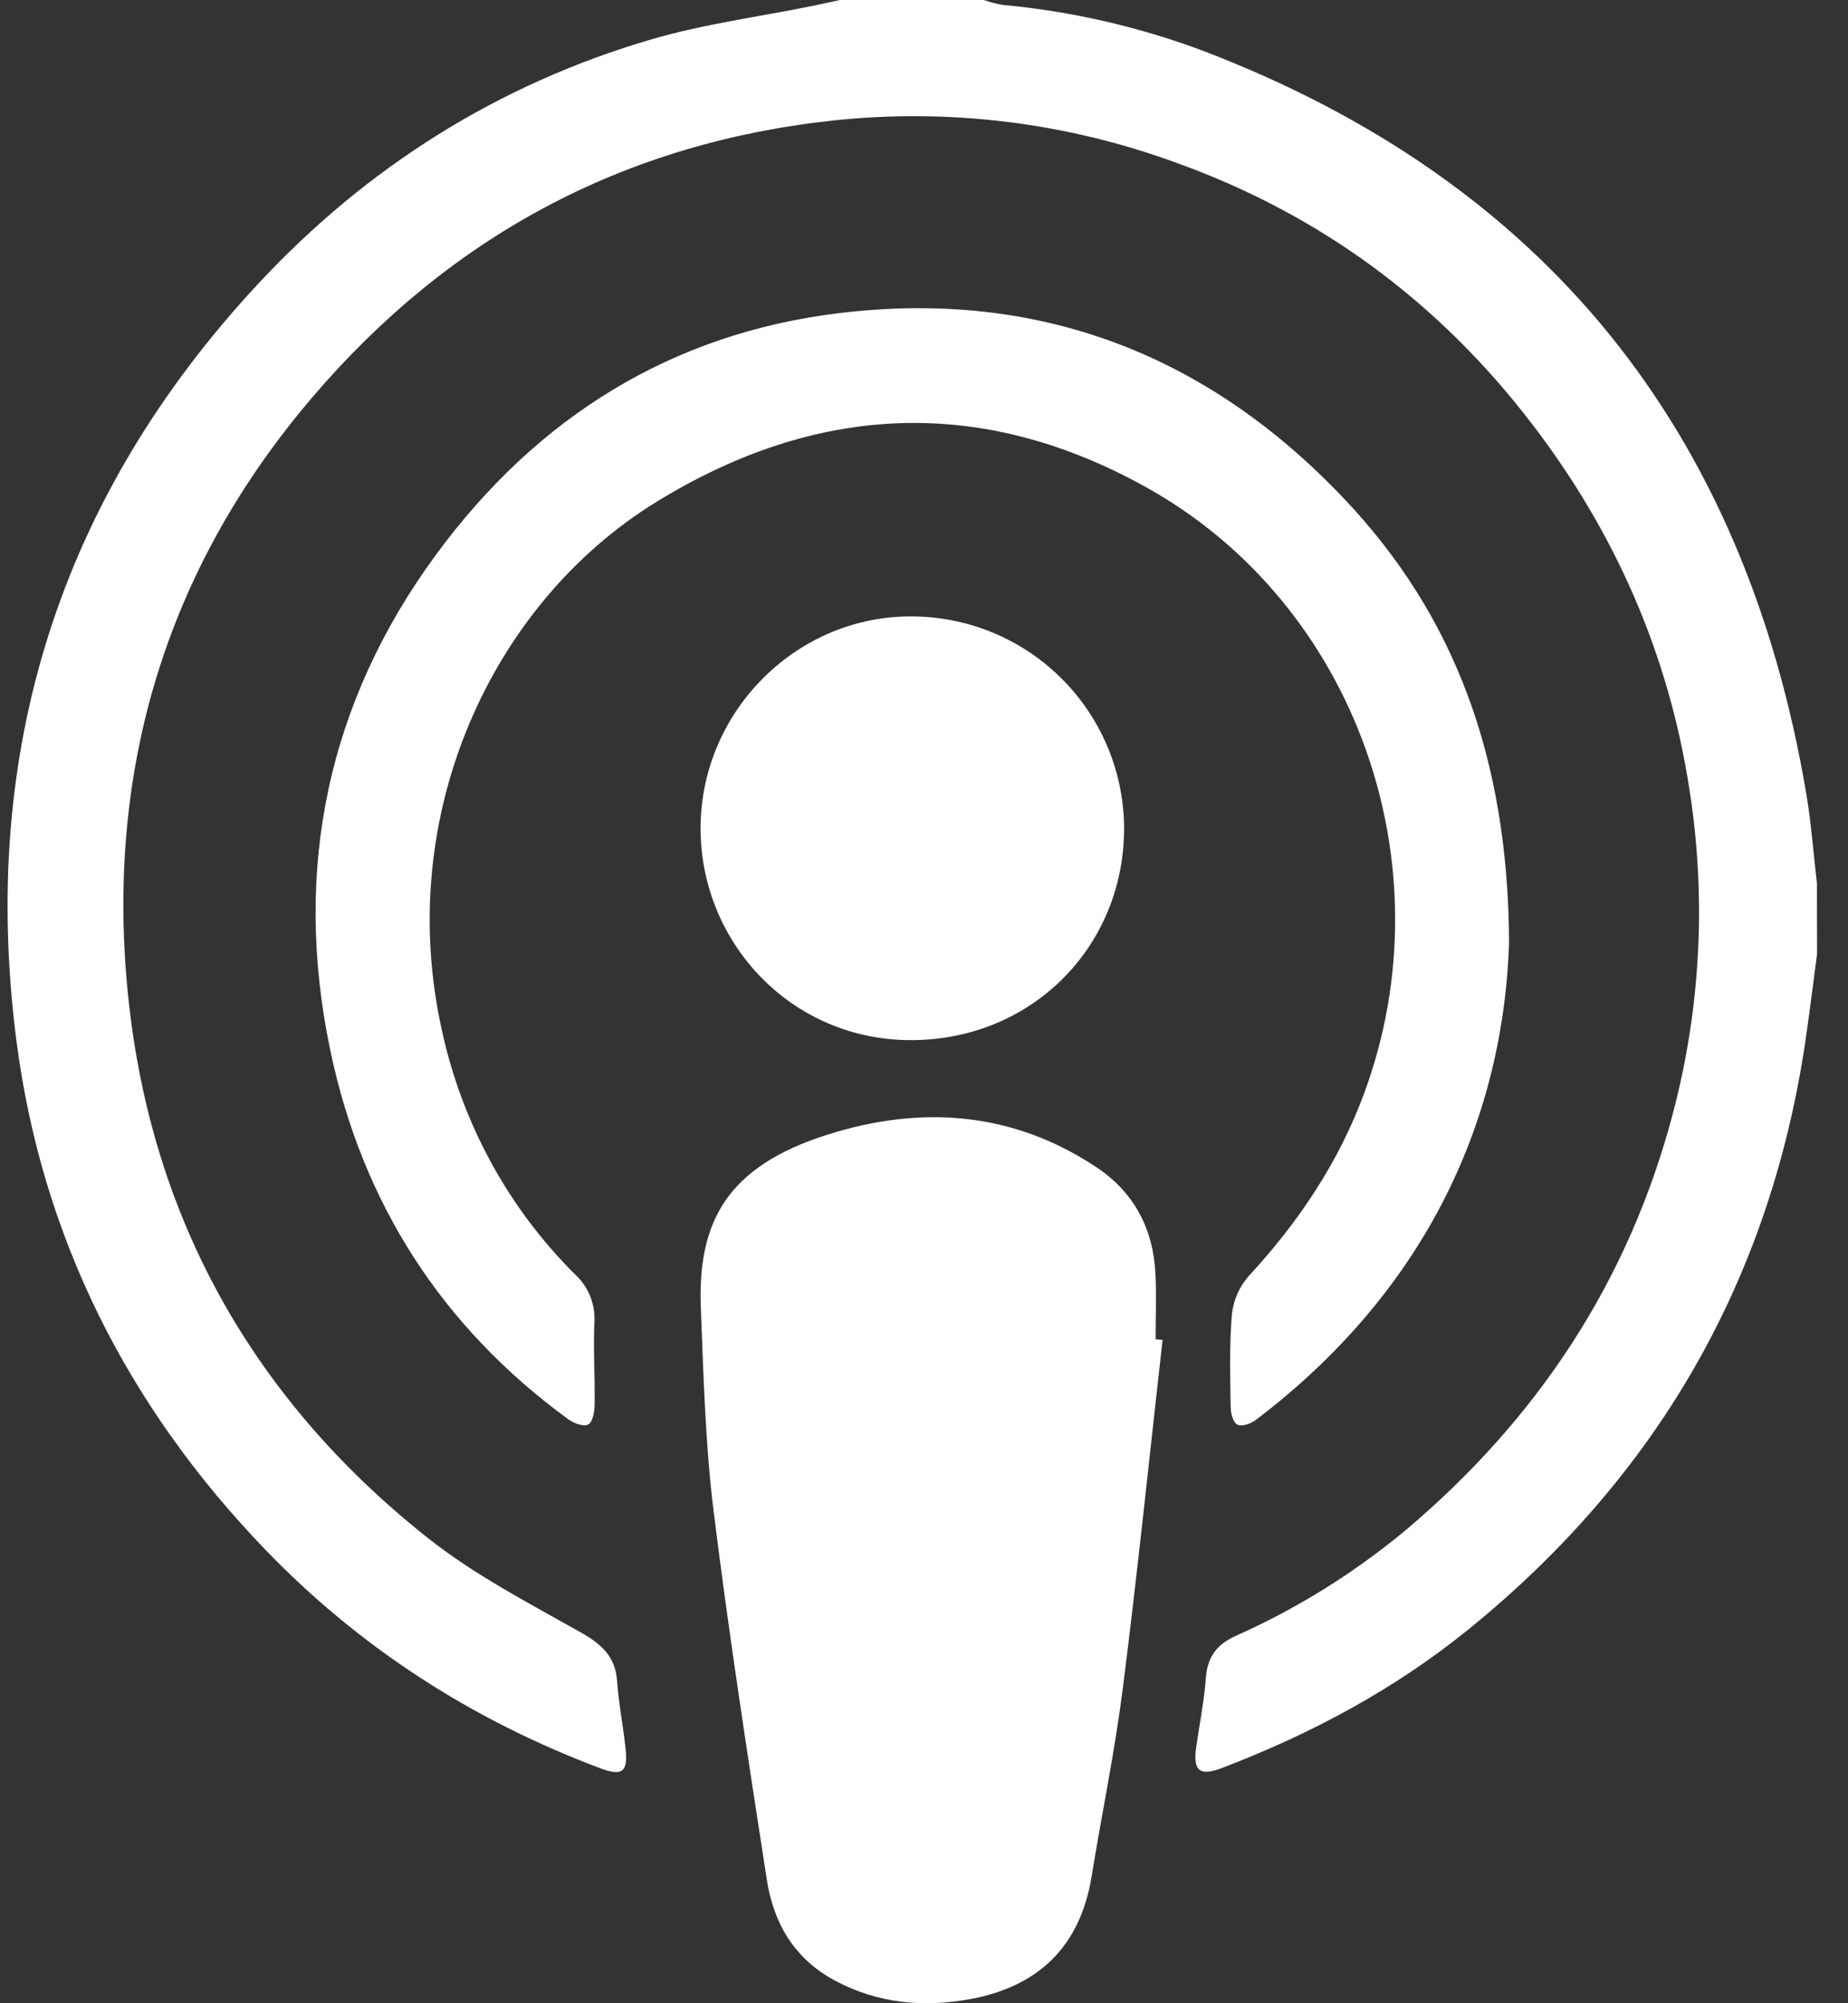 <svg xmlns="http://www.w3.org/2000/svg" width="48" height="52" viewBox="0 0 48 52" fill="none"><rect x="0" y="0" width="48" height="52" fill="#333333" stroke="none"/><g clip-path="url(#clip0_665_499)"><path d="M47.197 24.759C47.103 25.463 47.016 26.168 46.916 26.871C46.019 33.177 43.065 38.3 38.153 42.287C36.221 43.855 34.054 45.008 31.742 45.893C31.165 46.114 30.982 45.971 31.069 45.361C31.156 44.752 31.277 44.155 31.322 43.548C31.362 43.005 31.61 42.686 32.091 42.467C33.68 41.76 35.165 40.837 36.506 39.724C39.935 36.834 42.309 33.255 43.458 28.877C44.177 26.144 44.322 23.289 43.882 20.496C43.344 16.994 41.962 13.841 39.812 11.03C37.386 7.851 34.296 5.569 30.555 4.226C27.711 3.183 24.669 2.807 21.66 3.126C16.189 3.71 11.673 6.142 8.108 10.318C4.45 14.603 2.838 19.643 3.274 25.255C3.741 31.266 6.4 36.187 11.103 39.915C12.321 40.882 13.731 41.609 15.094 42.379C15.628 42.685 15.982 42.997 16.028 43.636C16.071 44.227 16.188 44.812 16.25 45.402C16.313 45.992 16.162 46.115 15.598 45.903C12.282 44.658 9.362 42.787 6.893 40.228C3.32 36.522 1.083 32.115 0.423 26.99C-0.537 19.492 1.559 12.904 6.691 7.382C9.514 4.345 12.945 2.18 16.933 1.018C18.284 0.624 19.695 0.439 21.077 0.158C21.324 0.107 21.57 0.056 21.815 0H25.555C25.712 0.056 25.874 0.098 26.038 0.127C27.799 0.289 29.533 0.683 31.193 1.298C40.116 4.687 45.322 11.16 46.917 20.608C47.046 21.373 47.102 22.153 47.192 22.925L47.197 24.759Z" fill="white"></path><path d="M30.197 34.779C29.856 37.803 29.545 40.832 29.161 43.85C28.953 45.478 28.617 47.089 28.353 48.711C28.058 50.529 26.969 51.566 25.203 51.892C23.99 52.115 22.805 52.011 21.68 51.408C20.624 50.84 20.093 49.918 19.918 48.798C19.424 45.604 18.929 42.407 18.532 39.199C18.318 37.468 18.274 35.715 18.204 33.969C18.115 31.721 18.874 30.284 21.487 29.455C23.917 28.683 26.296 28.848 28.483 30.302C29.455 30.95 29.95 31.891 30.011 33.051C30.04 33.62 30.016 34.194 30.016 34.764L30.197 34.779Z" fill="white"></path><path d="M39.197 24.474C39.033 29.298 36.87 33.633 32.626 36.853C32.495 36.956 32.259 37.038 32.141 36.981C32.023 36.924 31.966 36.675 31.964 36.509C31.954 35.71 31.93 34.906 31.998 34.112C32.038 33.747 32.189 33.404 32.428 33.131C33.724 31.729 34.77 30.179 35.438 28.365C37.619 22.438 35.208 15.671 29.77 12.648C25.474 10.259 21.197 10.476 17.04 13.034C12.772 15.662 10.225 21.168 11.483 26.768C12.01 29.174 13.211 31.369 14.94 33.084C15.112 33.241 15.246 33.437 15.333 33.656C15.419 33.875 15.455 34.112 15.438 34.348C15.409 35.044 15.455 35.743 15.445 36.44C15.445 36.627 15.402 36.902 15.285 36.973C15.168 37.045 14.904 36.947 14.761 36.842C11.493 34.458 9.406 31.246 8.573 27.236C7.599 22.549 8.518 18.215 11.329 14.393C13.953 10.825 17.451 8.647 21.826 8.124C26.957 7.511 31.347 9.181 34.916 12.95C37.779 15.971 39.174 19.675 39.197 24.474Z" fill="white"></path><path d="M29.197 21.545C29.174 24.653 26.701 27.072 23.523 26.998C20.46 26.926 18.165 24.387 18.197 21.443C18.231 18.416 20.742 15.949 23.747 16.001C25.204 16.022 26.594 16.616 27.614 17.654C28.635 18.692 29.204 20.09 29.197 21.545Z" fill="white"></path></g><defs><clipPath id="clip0_665_499"><rect width="48" height="52" fill="white"></rect></clipPath></defs></svg>